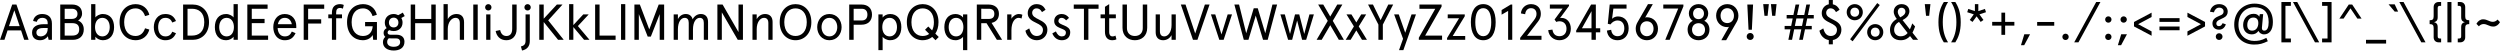 <?xml version="1.0" encoding="UTF-8" standalone="no"?>
<svg
   xmlns:dc="http://purl.org/dc/elements/1.1/"
   xmlns:cc="http://creativecommons.org/ns#"
   xmlns:rdf="http://www.w3.org/1999/02/22-rdf-syntax-ns#"
   xmlns:svg="http://www.w3.org/2000/svg"
   xmlns="http://www.w3.org/2000/svg"
   width="595.079mm"
   height="12.024mm"
   version="1.1"
   viewBox="0 0 595.079 12.024"
   id="svg6">
  <defs
     id="defs10" />
  <g
     aria-label="AaBbCcDdEeFfGgHhIiJjKkLlMmNnOoPpQqRrSsTtUuVvWwXxYyZz0123456789!&quot;#$%&amp;'()*+,-./:;&lt;=&gt;?@[\]^_`\{|}~"
     id="text4"
     style="font-size:12px;line-height:1.25;font-family:'Apercu Pro';fill:#000000"
     transform="translate(-10.727,-19.246)">
    <path
       d="m 10.727,28.726 h 1.056 l 0.744,-2.244 h 3.216 l 0.744,2.244 h 1.056 l -2.904,-8.4 h -1.008 z m 2.136,-3.252 1.272,-3.78 1.272,3.78 z"
       id="path14" />
    <path
       d="m 19.391,26.986 c 0,-0.684 0.576,-1.068 1.608,-1.068 h 1.08 v 0.144 c 0,1.368 -0.912,1.848 -1.692,1.848 -0.636,0 -0.996,-0.348 -0.996,-0.924 z m 3.696,-2.124 c 0,-1.608 -0.996,-2.28 -2.328,-2.28 -1.14,0 -1.98,0.636 -2.148,1.656 l 0.888,0.204 c 0.132,-0.6 0.636,-0.948 1.26,-0.948 0.732,0 1.32,0.312 1.32,1.248 v 0.264 h -0.984 c -1.656,0 -2.736,0.684 -2.736,1.98 0,1.296 0.864,1.836 1.872,1.836 0.9,0 1.512,-0.396 1.896,-0.948 l 0.168,0.852 h 0.792 z"
       id="path16" />
    <path
       d="m 25.067,20.326 v 8.4 h 2.988 c 1.632,0 2.616,-0.936 2.616,-2.496 0,-1.044 -0.552,-1.776 -1.356,-2.1 0.528,-0.288 0.948,-0.9 0.948,-1.644 0,-1.38 -0.912,-2.16 -2.364,-2.16 z m 1.056,4.428 h 1.776 c 1.116,0 1.68,0.456 1.68,1.476 0,1.032 -0.564,1.488 -1.68,1.488 h -1.776 z m 1.716,-3.42 c 0.78,0 1.332,0.396 1.332,1.212 0,0.816 -0.552,1.2 -1.332,1.2 h -1.716 v -2.412 z"
       id="path18" />
    <path
       d="m 37.883,25.702 c 0,-1.812 -0.912,-3.12 -2.688,-3.12 -0.768,0 -1.56,0.468 -1.764,0.816 v -3.168 h -1.008 v 8.496 h 1.008 v -0.744 c 0.288,0.444 1.032,0.84 1.764,0.84 1.776,0 2.688,-1.308 2.688,-3.12 z m -1.032,0 c 0,1.296 -0.684,2.208 -1.752,2.208 -1.104,0 -1.752,-0.912 -1.752,-2.208 0,-1.296 0.648,-2.208 1.752,-2.208 1.068,0 1.752,0.912 1.752,2.208 z"
       id="path20" />
    <path
       d="m 45.251,25.978 c -0.384,1.176 -1.164,1.836 -2.268,1.836 -1.548,0 -2.7,-1.116 -2.7,-3.288 0,-2.172 1.152,-3.288 2.7,-3.288 1.104,0 1.884,0.66 2.268,1.836 l 1.02,-0.3 c -0.372,-1.476 -1.536,-2.544 -3.288,-2.544 -1.956,0 -3.792,1.428 -3.792,4.296 0,2.868 1.836,4.296 3.792,4.296 1.752,0 2.916,-1.068 3.288,-2.544 z"
       id="path22" />
    <path
       d="m 51.743,26.794 c -0.312,0.732 -0.828,1.116 -1.656,1.116 -1.176,0 -1.716,-0.996 -1.716,-2.208 0,-1.212 0.54,-2.208 1.716,-2.208 0.828,0 1.344,0.384 1.656,1.116 l 0.876,-0.36 c -0.492,-1.128 -1.284,-1.668 -2.532,-1.668 -1.848,0 -2.748,1.5 -2.748,3.12 0,1.62 0.9,3.12 2.748,3.12 1.248,0 2.04,-0.54 2.532,-1.668 z"
       id="path24" />
    <path
       d="m 54.311,20.326 v 8.4 h 2.304 c 2.064,0 3.864,-1.476 3.864,-4.2 0,-2.724 -1.8,-4.2 -3.864,-4.2 z m 2.124,1.008 c 1.548,0 2.916,0.84 2.916,3.192 0,2.352 -1.368,3.192 -2.916,3.192 h -1.068 v -6.384 z"
       id="path26" />
    <path
       d="m 61.871,25.702 c 0,1.812 0.912,3.12 2.688,3.12 0.732,0 1.476,-0.396 1.764,-0.84 v 0.744 h 1.008 v -8.496 h -1.008 v 3.168 c -0.204,-0.348 -0.996,-0.816 -1.764,-0.816 -1.776,0 -2.688,1.308 -2.688,3.12 z m 1.032,0 c 0,-1.296 0.684,-2.208 1.752,-2.208 1.104,0 1.752,0.912 1.752,2.208 0,1.296 -0.648,2.208 -1.752,2.208 -1.068,0 -1.752,-0.912 -1.752,-2.208 z"
       id="path28" />
    <path
       d="m 69.599,20.326 v 8.4 h 4.944 v -1.008 h -3.888 v -2.964 h 3.048 v -1.008 h -3.048 v -2.412 h 3.768 v -1.008 z"
       id="path30" />
    <path
       d="m 81.251,25.45 c 0,-1.5 -0.948,-2.868 -2.736,-2.868 -1.836,0 -2.736,1.5 -2.736,3.12 0,1.62 0.9,3.12 2.736,3.12 1.248,0 2.004,-0.504 2.568,-1.68 l -0.888,-0.384 c -0.336,0.744 -0.792,1.152 -1.68,1.152 -1.092,0 -1.644,-0.876 -1.704,-1.992 h 4.44 z m -2.736,-1.956 c 0.972,0 1.5,0.648 1.68,1.512 h -3.324 c 0.18,-0.876 0.708,-1.512 1.644,-1.512 z"
       id="path32" />
    <path
       d="m 83.015,20.326 v 8.4 h 1.056 v -3.876 h 3.108 v -1.008 h -3.108 v -2.508 h 3.828 v -1.008 z"
       id="path34" />
    <path
       d="m 88.871,23.59 h 0.864 v 5.136 h 1.008 v -5.136 h 1.392 v -0.912 h -1.392 v -0.396 c 0,-0.78 0.276,-1.14 0.936,-1.14 0.216,0 0.456,0.06 0.672,0.168 l 0.204,-0.888 c -0.192,-0.108 -0.528,-0.192 -0.864,-0.192 -1.224,0 -1.956,0.66 -1.956,2.052 v 0.396 h -0.864 z"
       id="path36" />
    <path
       d="m 97.631,25.498 h 1.812 c -0.096,1.344 -0.864,2.316 -2.316,2.316 -1.548,0 -2.7,-1.116 -2.7,-3.288 0,-2.172 1.152,-3.288 2.7,-3.288 1.116,0 1.896,0.66 2.28,1.836 l 1.02,-0.3 c -0.372,-1.524 -1.536,-2.544 -3.3,-2.544 -1.956,0 -3.792,1.38 -3.792,4.296 0,2.916 1.836,4.296 3.744,4.296 1.14,0 1.968,-0.552 2.364,-1.248 l 0.108,1.152 h 0.9 v -4.236 h -2.82 z"
       id="path38" />
    <path
       d="m 102.323,24.622 c 0,0.54 0.168,0.984 0.444,1.32 -0.444,0.228 -0.732,0.6 -0.732,1.116 0,0.432 0.156,0.744 0.408,0.96 -0.324,0.276 -0.564,0.708 -0.564,1.26 0,1.26 1.032,1.992 2.568,1.992 1.38,0 2.556,-0.6 2.556,-2.088 0,-1.104 -0.768,-1.668 -1.896,-1.668 h -1.428 c -0.444,0 -0.684,-0.18 -0.684,-0.504 0,-0.264 0.12,-0.456 0.396,-0.588 0.3,0.144 0.66,0.216 1.044,0.216 1.188,0 2.112,-0.756 2.112,-2.016 0,-0.42 -0.108,-0.792 -0.3,-1.092 l 0.816,-0.456 -0.456,-0.828 -1.08,0.612 c -0.324,-0.168 -0.696,-0.276 -1.092,-0.276 -1.188,0 -2.112,0.792 -2.112,2.04 z m 2.628,3.756 c 0.588,0 1.02,0.228 1.02,0.9 0,0.624 -0.468,1.104 -1.524,1.104 -1.032,0 -1.56,-0.468 -1.56,-1.14 0,-0.36 0.108,-0.66 0.396,-0.888 0.132,0.012 0.288,0.024 0.444,0.024 z m -1.644,-3.756 c 0,-0.756 0.516,-1.176 1.128,-1.176 0.612,0 1.128,0.42 1.128,1.176 0,0.756 -0.516,1.152 -1.128,1.152 -0.612,0 -1.128,-0.396 -1.128,-1.152 z"
       id="path40" />
    <path
       d="m 113.387,20.326 v 3.432 h -3.84 v -3.432 h -1.056 v 8.4 h 1.056 v -3.96 h 3.84 v 3.96 h 1.056 v -8.4 z"
       id="path42" />
    <path
       d="m 121.187,24.526 c 0,-1.284 -0.672,-1.944 -1.776,-1.944 -0.936,0 -1.716,0.492 -2.1,1.224 v -3.576 h -1.008 v 8.496 h 1.008 v -2.568 c 0,-1.668 0.936,-2.664 1.824,-2.664 0.672,0 1.044,0.408 1.044,1.236 v 3.996 h 1.008 z"
       id="path44" />
    <path
       d="m 123.383,20.326 v 8.4 h 1.056 v -8.4 z"
       id="path46" />
    <path
       d="m 126.455,22.678 v 6.048 h 1.008 v -6.048 z m -0.252,-1.68 c 0,0.42 0.324,0.744 0.756,0.744 0.432,0 0.756,-0.324 0.756,-0.744 0,-0.432 -0.324,-0.768 -0.756,-0.768 -0.432,0 -0.756,0.336 -0.756,0.768 z"
       id="path48" />
    <path
       d="m 132.647,26.098 c 0,1.224 -0.564,1.716 -1.392,1.716 -0.804,0 -1.296,-0.552 -1.476,-1.416 l -1.068,0.228 c 0.204,1.152 0.996,2.196 2.544,2.196 1.38,0 2.448,-0.948 2.448,-2.676 v -5.82 h -1.056 z"
       id="path50" />
    <path
       d="m 134.987,31.27 c 1.164,-0.228 1.848,-0.984 1.848,-2.232 v -6.36 h -1.008 v 6.264 c 0,0.912 -0.408,1.176 -1.104,1.368 z m 0.564,-10.272 c 0,0.42 0.324,0.744 0.756,0.744 0.432,0 0.756,-0.324 0.756,-0.744 0,-0.432 -0.324,-0.768 -0.756,-0.768 -0.432,0 -0.756,0.336 -0.756,0.768 z"
       id="path52" />
    <path
       d="m 144.911,28.726 -3.696,-4.632 3.408,-3.768 h -1.344 l -3.132,3.372 v -3.372 h -1.056 v 8.4 h 1.056 v -4.236 l 3.42,4.236 z"
       id="path54" />
    <path
       d="m 146.195,20.23 v 8.496 h 1.008 v -3.036 l 2.556,3.036 h 1.284 l -2.76,-3.276 2.568,-2.772 h -1.296 l -2.352,2.532 v -4.98 z"
       id="path56" />
    <path
       d="m 152.387,20.326 v 8.4 h 4.872 v -1.008 h -3.816 v -7.392 z"
       id="path58" />
    <path
       d="m 158.555,20.23 v 8.496 h 1.008 v -8.496 z"
       id="path60" />
    <path
       d="m 161.735,20.326 v 8.4 h 1.056 v -6.12 l 2.112,5.352 h 0.744 l 2.112,-5.352 v 6.12 h 1.056 v -8.4 h -1.296 l -2.244,5.916 -2.244,-5.916 z"
       id="path62" />
    <path
       d="m 179.267,24.466 c 0,-1.164 -0.6,-1.884 -1.704,-1.884 -0.852,0 -1.548,0.468 -1.968,1.26 -0.192,-0.792 -0.78,-1.26 -1.62,-1.26 -0.84,0 -1.5,0.456 -1.884,1.212 v -1.116 h -1.008 v 6.048 h 1.008 v -2.484 c 0,-1.764 0.732,-2.748 1.608,-2.748 0.636,0 0.972,0.408 0.972,1.188 v 4.044 h 1.008 v -2.484 c 0,-1.764 0.732,-2.748 1.608,-2.748 0.636,0 0.972,0.408 0.972,1.188 v 4.044 h 1.008 z"
       id="path64" />
    <path
       d="m 186.515,20.326 v 6.564 l -3.792,-6.564 h -1.236 v 8.4 h 1.056 v -6.54 l 3.792,6.54 h 1.236 v -8.4 z"
       id="path66" />
    <path
       d="m 194.627,24.466 c 0,-1.2 -0.672,-1.884 -1.776,-1.884 -0.84,0 -1.56,0.432 -2.004,1.212 v -1.116 h -1.008 v 6.048 h 1.008 v -2.532 c 0,-1.68 0.828,-2.7 1.728,-2.7 0.672,0 1.044,0.408 1.044,1.236 v 3.996 h 1.008 z"
       id="path68" />
    <path
       d="m 200.087,20.23 c -2.004,0 -3.768,1.5 -3.768,4.296 0,2.796 1.764,4.296 3.768,4.296 2.004,0 3.768,-1.5 3.768,-4.296 0,-2.796 -1.764,-4.296 -3.768,-4.296 z m 0,1.008 c 1.488,0 2.676,1.092 2.676,3.288 0,2.196 -1.188,3.288 -2.676,3.288 -1.488,0 -2.676,-1.092 -2.676,-3.288 0,-2.196 1.188,-3.288 2.676,-3.288 z"
       id="path70" />
    <path
       d="m 205.247,25.702 c 0,1.644 1.092,3.12 2.904,3.12 1.812,0 2.904,-1.476 2.904,-3.12 0,-1.644 -1.092,-3.12 -2.904,-3.12 -1.812,0 -2.904,1.476 -2.904,3.12 z m 1.032,0 c 0,-1.116 0.636,-2.208 1.872,-2.208 1.236,0 1.872,1.092 1.872,2.208 0,1.116 -0.636,2.208 -1.872,2.208 -1.236,0 -1.872,-1.092 -1.872,-2.208 z"
       id="path72" />
    <path
       d="m 215.795,25.126 c 1.572,0 2.496,-0.936 2.496,-2.4 0,-1.464 -0.924,-2.4 -2.496,-2.4 h -2.928 v 8.4 h 1.056 v -3.6 z m 0.06,-1.008 h -1.932 v -2.784 h 1.932 c 0.864,0 1.344,0.504 1.344,1.392 0,0.888 -0.48,1.392 -1.344,1.392 z"
       id="path74" />
    <path
       d="m 225.275,25.702 c 0,-1.812 -0.912,-3.12 -2.688,-3.12 -0.732,0 -1.476,0.396 -1.764,0.84 v -0.744 h -1.008 v 8.496 h 1.008 v -3.168 c 0.204,0.348 0.996,0.816 1.764,0.816 1.776,0 2.688,-1.308 2.688,-3.12 z m -1.032,0 c 0,1.296 -0.684,2.208 -1.752,2.208 -1.104,0 -1.752,-0.912 -1.752,-2.208 0,-1.296 0.648,-2.208 1.752,-2.208 1.068,0 1.752,0.912 1.752,2.208 z"
       id="path76" />
    <path
       d="m 230.351,20.23 c -2.004,0 -3.768,1.5 -3.768,4.296 0,2.796 1.764,4.296 3.768,4.296 0.84,0 1.632,-0.264 2.28,-0.78 l 0.78,0.78 0.768,-0.768 -0.816,-0.804 c 0.468,-0.696 0.756,-1.608 0.756,-2.724 0,-2.796 -1.764,-4.296 -3.768,-4.296 z m 0.564,6.096 0.984,0.996 c -0.432,0.336 -0.972,0.492 -1.548,0.492 -1.488,0 -2.676,-1.092 -2.676,-3.288 0,-2.196 1.188,-3.288 2.676,-3.288 1.488,0 2.676,1.092 2.676,3.288 0,0.792 -0.156,1.452 -0.432,1.956 l -0.912,-0.924 z"
       id="path78" />
    <path
       d="m 235.511,25.702 c 0,1.812 0.912,3.12 2.688,3.12 0.768,0 1.56,-0.468 1.764,-0.816 v 3.168 h 1.008 v -8.496 h -1.008 v 0.744 c -0.288,-0.444 -1.032,-0.84 -1.764,-0.84 -1.776,0 -2.688,1.308 -2.688,3.12 z m 1.032,0 c 0,-1.296 0.684,-2.208 1.752,-2.208 1.104,0 1.752,0.912 1.752,2.208 0,1.296 -0.648,2.208 -1.752,2.208 -1.068,0 -1.752,-0.912 -1.752,-2.208 z"
       id="path80" />
    <path
       d="m 248.015,28.726 h 1.248 l -2.508,-4.032 c 1.092,-0.228 1.752,-0.984 1.752,-2.148 0,-1.416 -0.984,-2.22 -2.472,-2.22 h -2.796 v 8.4 h 1.056 v -3.96 h 1.26 z m -1.956,-7.392 c 0.876,0 1.356,0.372 1.356,1.212 0,0.84 -0.48,1.212 -1.356,1.212 h -1.764 v -2.424 z"
       id="path82" />
    <path
       d="m 254.087,22.762 c -0.18,-0.096 -0.492,-0.18 -0.828,-0.18 -0.672,0 -1.416,0.456 -1.776,1.128 v -1.032 h -1.008 v 6.048 h 1.008 v -2.292 c 0,-1.968 0.864,-2.94 1.692,-2.94 0.252,0 0.492,0.06 0.708,0.168 z"
       id="path84" />
    <path
       d="m 259.607,21.574 c -0.408,-0.792 -0.996,-1.344 -2.184,-1.344 -1.104,0 -2.064,0.888 -2.064,2.136 0,1.296 0.948,1.824 2.04,2.34 0.816,0.384 1.584,0.816 1.584,1.632 0,0.384 -0.12,0.744 -0.324,0.996 -0.264,0.312 -0.708,0.48 -1.14,0.48 -1.08,0 -1.524,-0.816 -1.8,-1.812 l -0.912,0.552 c 0.276,1.308 1.32,2.268 2.712,2.268 0.744,0 1.416,-0.288 1.872,-0.792 0.408,-0.444 0.648,-1.032 0.648,-1.716 0,-1.356 -1.056,-1.932 -2.004,-2.412 -0.888,-0.444 -1.62,-0.792 -1.62,-1.62 0,-0.54 0.408,-1.044 1.008,-1.044 0.504,0 0.924,0.156 1.332,0.888 z"
       id="path86" />
    <path
       d="m 263.435,22.582 c -1.092,0 -1.776,0.732 -1.776,1.668 0,1.968 2.784,1.584 2.784,2.712 0,0.636 -0.36,0.948 -0.972,0.948 -0.672,0 -1.14,-0.54 -1.404,-1.188 l -0.852,0.468 c 0.312,0.816 1.02,1.632 2.256,1.632 1.224,0 2.004,-0.708 2.004,-1.92 0,-1.776 -2.808,-1.548 -2.808,-2.64 0,-0.492 0.324,-0.768 0.732,-0.768 0.42,0 0.708,0.168 1.104,0.6 l 0.684,-0.588 c -0.42,-0.6 -1.008,-0.924 -1.752,-0.924 z"
       id="path88" />
    <path
       d="m 266.315,21.334 h 2.424 v 7.392 h 1.056 v -7.392 h 2.424 v -1.008 h -5.904 z"
       id="path90" />
    <path
       d="m 272.699,23.59 h 1.044 v 3.24 c 0,1.368 0.732,1.992 1.752,1.992 0.348,0 0.696,-0.06 0.984,-0.228 l -0.24,-0.876 c -0.216,0.144 -0.42,0.192 -0.684,0.192 -0.504,0 -0.804,-0.348 -0.804,-0.996 v -3.324 h 1.584 v -0.912 h -1.584 v -2.448 l -1.008,0.636 v 1.812 h -1.044 z"
       id="path92" />
    <path
       d="m 277.919,25.87 c 0,1.92 1.32,2.952 2.94,2.952 1.62,0 2.94,-1.032 2.94,-2.952 v -5.544 h -1.056 v 5.616 c 0,1.068 -0.66,1.872 -1.884,1.872 -1.224,0 -1.884,-0.804 -1.884,-1.872 v -5.616 h -1.056 z"
       id="path94" />
    <path
       d="m 285.815,26.938 c 0,1.2 0.672,1.884 1.776,1.884 0.84,0 1.56,-0.432 2.004,-1.212 v 1.116 h 1.008 v -6.048 h -1.008 v 2.532 c 0,1.68 -0.828,2.7 -1.728,2.7 -0.672,0 -1.044,-0.408 -1.044,-1.236 v -3.996 h -1.008 z"
       id="path96" />
    <path
       d="m 297.527,20.326 -2.304,6.9 -2.304,-6.9 h -1.116 l 2.892,8.4 h 1.056 l 2.892,-8.4 z"
       id="path98" />
    <path
       d="m 302.951,22.678 -1.476,4.764 -1.476,-4.764 h -1.032 l 1.992,6.048 h 1.032 l 1.992,-6.048 z"
       id="path100" />
    <path
       d="m 313.607,20.326 -1.704,6.84 -1.788,-5.952 h -0.96 l -1.788,5.952 -1.704,-6.84 h -1.116 l 2.244,8.4 h 1.104 l 1.74,-5.772 1.74,5.772 h 1.104 l 2.244,-8.4 z"
       id="path102" />
    <path
       d="m 322.415,22.678 -1.236,4.644 -1.188,-4.644 h -1.008 l -1.188,4.644 -1.236,-4.644 h -1.056 l 1.836,6.048 h 0.96 l 1.188,-4.596 1.188,4.596 h 0.96 l 1.836,-6.048 z"
       id="path104" />
    <path
       d="m 324.491,20.326 2.28,3.888 -2.652,4.512 h 1.212 l 2.04,-3.48 2.04,3.48 h 1.212 l -2.652,-4.512 2.28,-3.888 h -1.212 l -1.668,2.856 -1.668,-2.856 z"
       id="path106" />
    <path
       d="m 331.235,22.678 1.764,2.856 -1.956,3.192 h 1.176 l 1.356,-2.244 1.356,2.244 h 1.176 l -1.956,-3.192 1.764,-2.856 h -1.176 l -1.164,1.908 -1.164,-1.908 z"
       id="path108" />
    <path
       d="m 338.831,25.102 v 3.624 h 1.056 v -3.624 l 2.46,-4.776 h -1.164 l -1.824,3.72 -1.824,-3.72 h -1.164 z"
       id="path110" />
    <path
       d="m 346.715,22.678 -1.5,4.368 -1.536,-4.368 h -1.104 l 2.124,5.796 -0.96,2.7 h 1.032 l 3,-8.496 z"
       id="path112" />
    <path
       d="m 348.599,21.334 h 3.768 l -3.912,6.888 v 0.504 h 5.532 v -1.008 h -4.032 l 3.912,-6.888 v -0.504 h -5.268 z"
       id="path114" />
    <path
       d="m 355.331,23.59 h 2.7 l -2.856,4.704 v 0.432 h 4.32 v -0.912 h -2.976 l 2.868,-4.704 v -0.432 h -4.056 z"
       id="path116" />
    <path
       d="m 363.791,20.23 c -1.956,0 -2.952,1.68 -2.952,4.296 0,2.616 0.996,4.296 2.952,4.296 1.956,0 2.952,-1.68 2.952,-4.296 0,-2.616 -0.996,-4.296 -2.952,-4.296 z m 0,0.96 c 1.284,0 1.896,1.284 1.896,3.336 0,2.052 -0.612,3.336 -1.896,3.336 -1.284,0 -1.896,-1.284 -1.896,-3.336 0,-2.052 0.612,-3.336 1.896,-3.336 z"
       id="path118" />
    <path
       d="m 370.319,20.326 -2.16,1.308 v 1.104 l 1.548,-0.9 v 6.888 h 0.984 v -8.4 z"
       id="path120" />
    <path
       d="m 372.575,28.726 h 5.076 v -0.96 h -3.444 l 2.616,-3.384 c 0.432,-0.564 0.672,-1.116 0.672,-1.824 0,-0.66 -0.168,-1.188 -0.528,-1.596 -0.396,-0.444 -0.996,-0.732 -1.824,-0.732 -1.308,0 -2.304,0.972 -2.388,2.208 l 1.008,0.192 c 0.084,-0.84 0.576,-1.44 1.38,-1.44 0.468,0 0.792,0.156 1.008,0.408 0.204,0.24 0.312,0.552 0.312,0.96 0,0.528 -0.156,0.912 -0.684,1.596 l -3.204,4.104 z"
       id="path122" />
    <path
       d="m 379.247,26.422 c 0.144,1.464 1.284,2.4 2.676,2.4 1.596,0 2.712,-1.128 2.712,-2.736 0,-1.548 -0.948,-2.58 -2.232,-2.58 -0.084,0 -0.264,0.012 -0.336,0.036 l 2.136,-2.892 v -0.324 h -4.56 v 0.96 h 3.036 l -1.92,2.616 0.42,0.564 c 0.252,-0.12 0.492,-0.156 0.744,-0.156 0.972,0 1.68,0.624 1.68,1.776 0,1.152 -0.708,1.776 -1.68,1.776 -0.972,0 -1.524,-0.576 -1.668,-1.572 z"
       id="path124" />
    <path
       d="m 389.555,28.726 h 1.032 v -1.788 h 1.044 v -0.96 h -1.044 v -5.652 h -1.128 l -3.552,6.192 v 0.42 h 3.648 z m -2.28,-2.748 2.28,-4.068 v 4.068 z"
       id="path126" />
    <path
       d="m 393.215,26.53 c 0.168,1.536 1.2,2.292 2.544,2.292 1.62,0 2.64,-1.176 2.64,-2.832 0,-1.656 -0.948,-2.832 -2.568,-2.832 -0.528,0 -1.068,0.24 -1.38,0.564 l 0.312,-2.436 h 3.132 v -0.96 h -4.008 l -0.456,4.584 0.636,0.144 c 0.408,-0.54 0.984,-0.936 1.692,-0.936 1.032,0 1.608,0.756 1.608,1.872 0,1.116 -0.588,1.872 -1.608,1.872 -0.84,0 -1.404,-0.516 -1.524,-1.524 z"
       id="path128" />
    <path
       d="m 402.731,23.35 c -0.108,0 -0.276,0.024 -0.408,0.084 l 1.824,-3.204 h -1.152 l -2.484,4.308 c -0.276,0.468 -0.432,0.972 -0.432,1.548 0,1.536 1.092,2.736 2.652,2.736 1.56,0 2.652,-1.2 2.652,-2.736 0,-1.536 -1.092,-2.736 -2.652,-2.736 z m 0,0.96 c 0.924,0 1.596,0.684 1.596,1.776 0,1.032 -0.672,1.776 -1.596,1.776 -0.924,0 -1.596,-0.744 -1.596,-1.776 0,-1.092 0.672,-1.776 1.596,-1.776 z"
       id="path130" />
    <path
       d="m 408.166,28.726 3.264,-7.956 v -0.444 h -4.788 v 0.96 h 3.552 l -3.084,7.44 z"
       id="path132" />
    <path
       d="m 415.031,20.23 c -1.356,0 -2.304,0.996 -2.304,2.244 0,0.708 0.384,1.428 0.948,1.728 -0.732,0.336 -1.248,1.068 -1.248,2.112 0,1.584 1.212,2.508 2.604,2.508 1.392,0 2.604,-0.924 2.604,-2.508 0,-1.044 -0.516,-1.776 -1.248,-2.112 0.564,-0.3 0.948,-1.02 0.948,-1.728 0,-1.248 -0.948,-2.244 -2.304,-2.244 z m 0,4.536 c 0.888,0 1.548,0.588 1.548,1.548 0,0.96 -0.66,1.548 -1.548,1.548 -0.888,0 -1.548,-0.588 -1.548,-1.548 0,-0.96 0.66,-1.548 1.548,-1.548 z m 0,-3.624 c 0.792,0 1.296,0.564 1.296,1.332 0,0.768 -0.504,1.332 -1.296,1.332 -0.792,0 -1.296,-0.564 -1.296,-1.332 0,-0.768 0.504,-1.332 1.296,-1.332 z"
       id="path134" />
    <path
       d="m 421.87,25.702 c 0.108,0 0.276,-0.024 0.408,-0.084 l -1.824,3.204 h 1.152 l 2.484,-4.308 c 0.276,-0.468 0.432,-0.972 0.432,-1.548 0,-1.536 -1.092,-2.736 -2.652,-2.736 -1.56,0 -2.652,1.2 -2.652,2.736 0,1.536 1.092,2.736 2.652,2.736 z m 0,-0.96 c -0.924,0 -1.596,-0.684 -1.596,-1.776 0,-1.032 0.672,-1.776 1.596,-1.776 0.924,0 1.596,0.744 1.596,1.776 0,1.092 -0.672,1.776 -1.596,1.776 z"
       id="path136" />
    <path
       d="m 426.646,20.326 0.288,6 h 0.792 l 0.288,-6 z m -0.156,7.62 c 0,0.456 0.36,0.816 0.84,0.816 0.48,0 0.84,-0.36 0.84,-0.816 0,-0.48 -0.36,-0.852 -0.84,-0.852 -0.48,0 -0.84,0.372 -0.84,0.852 z"
       id="path138" />
    <path
       d="m 430.726,23.014 h 0.744 l 0.3,-2.784 h -1.344 z m 1.836,0 h 0.744 l 0.3,-2.784 h -1.344 z"
       id="path140" />
    <path
       d="m 436.006,23.638 h 1.44 l -0.36,1.776 h -1.56 v 0.816 h 1.392 l -0.504,2.496 h 0.876 l 0.504,-2.496 h 1.704 l -0.516,2.496 h 0.876 l 0.516,-2.496 h 1.608 v -0.816 h -1.44 l 0.36,-1.776 h 1.56 v -0.816 h -1.392 l 0.504,-2.496 h -0.876 l -0.504,2.496 h -1.704 l 0.516,-2.496 h -0.876 l -0.516,2.496 h -1.608 z m 2.316,0 h 1.704 l -0.36,1.776 h -1.704 z"
       id="path142" />
    <path
       d="m 448.606,21.574 c -0.336,-0.648 -0.792,-1.14 -1.608,-1.296 v -1.032 h -0.96 v 1.02 c -0.936,0.18 -1.68,1.008 -1.68,2.1 0,1.296 0.948,1.824 2.04,2.34 0.816,0.384 1.584,0.816 1.584,1.632 0,0.384 -0.12,0.744 -0.324,0.996 -0.264,0.312 -0.708,0.48 -1.14,0.48 -1.08,0 -1.524,-0.816 -1.8,-1.812 l -0.912,0.552 c 0.24,1.152 1.08,2.04 2.232,2.232 v 1.02 h 0.96 v -1.032 c 0.552,-0.084 1.032,-0.348 1.392,-0.744 0.408,-0.444 0.648,-1.032 0.648,-1.716 0,-1.356 -1.056,-1.932 -2.004,-2.412 -0.888,-0.444 -1.62,-0.792 -1.62,-1.62 0,-0.54 0.408,-1.056 1.008,-1.056 0.504,0 0.924,0.168 1.332,0.9 z"
       id="path144" />
    <path
       d="m 450.298,22.15 c 0,1.068 0.828,1.92 1.92,1.92 1.092,0 1.92,-0.852 1.92,-1.92 0,-1.068 -0.828,-1.92 -1.92,-1.92 -1.092,0 -1.92,0.852 -1.92,1.92 z m 0.876,0 c 0,-0.612 0.396,-1.08 1.044,-1.08 0.648,0 1.044,0.468 1.044,1.08 0,0.612 -0.396,1.08 -1.044,1.08 -0.648,0 -1.044,-0.468 -1.044,-1.08 z m 3.996,4.752 c 0,1.068 0.828,1.92 1.92,1.92 1.092,0 1.92,-0.852 1.92,-1.92 0,-1.068 -0.828,-1.92 -1.92,-1.92 -1.092,0 -1.92,0.852 -1.92,1.92 z m 0.876,0 c 0,-0.612 0.396,-1.08 1.044,-1.08 0.648,0 1.044,0.468 1.044,1.08 0,0.612 -0.396,1.08 -1.044,1.08 -0.648,0 -1.044,-0.468 -1.044,-1.08 z m 1.524,-6.924 -6.456,8.616 0.6,0.48 6.456,-8.628 z"
       id="path146" />
    <path
       d="m 463.138,28.822 c 1.008,0 1.716,-0.384 2.244,-0.984 l 0.708,0.888 h 1.212 l -1.344,-1.704 c 0.24,-0.456 0.444,-0.96 0.624,-1.476 l -0.672,-0.732 c -0.192,0.552 -0.372,1.032 -0.564,1.428 l -1.752,-2.22 c 0.564,-0.288 1.092,-0.672 1.332,-1.092 0.192,-0.336 0.3,-0.696 0.3,-1.02 0,-0.9 -0.66,-1.68 -1.872,-1.68 -1.056,0 -1.86,0.744 -1.86,1.788 0,0.72 0.432,1.344 0.732,1.752 -0.804,0.408 -1.62,1.296 -1.62,2.556 0,1.572 1.02,2.496 2.532,2.496 z m 0,-0.936 c -0.804,0 -1.548,-0.528 -1.548,-1.536 0,-0.9 0.492,-1.524 1.152,-1.896 l 2.064,2.652 c -0.432,0.528 -0.96,0.78 -1.668,0.78 z m 0.216,-6.792 c 0.552,0 0.924,0.384 0.924,0.876 0,0.648 -0.516,1.044 -1.236,1.404 -0.324,-0.42 -0.588,-0.888 -0.588,-1.308 0,-0.54 0.348,-0.972 0.9,-0.972 z"
       id="path148" />
    <path
       d="m 469.186,23.014 h 0.744 l 0.3,-2.784 h -1.344 z"
       id="path150" />
    <path
       d="m 473.422,19.726 c -0.732,1.152 -1.284,2.568 -1.284,4.8 0,2.232 0.552,3.648 1.284,4.8 h 1.008 c -0.816,-1.296 -1.26,-2.748 -1.26,-4.8 0,-2.052 0.444,-3.504 1.26,-4.8 z"
       id="path152" />
    <path
       d="m 475.15,19.726 c 0.816,1.296 1.26,2.748 1.26,4.8 0,2.052 -0.444,3.504 -1.26,4.8 h 1.008 c 0.732,-1.152 1.284,-2.568 1.284,-4.8 0,-2.232 -0.552,-3.648 -1.284,-4.8 z"
       id="path154" />
    <path
       d="m 481.63,20.23 h -0.816 v 1.656 l -1.572,-0.516 -0.252,0.78 1.56,0.516 -0.96,1.332 0.66,0.468 0.972,-1.332 0.972,1.332 0.66,-0.468 -0.96,-1.332 1.56,-0.516 -0.252,-0.78 -1.572,0.516 z"
       id="path156" />
    <path
       d="m 487.126,22.258 v 2.196 h -2.196 v 0.888 h 2.196 v 2.196 h 0.888 v -2.196 h 2.196 v -0.888 h -2.196 v -2.196 z"
       id="path158" />
    <path
       d="m 491.782,30.01 h 0.768 l 1.392,-2.604 h -1.368 z"
       id="path160" />
    <path
       d="m 495.634,25.366 h 4.068 v -0.888 h -4.068 z"
       id="path162" />
    <path
       d="m 501.634,28.018 c 0,0.432 0.324,0.756 0.756,0.756 0.42,0 0.756,-0.324 0.756,-0.756 0,-0.42 -0.336,-0.756 -0.756,-0.756 -0.432,0 -0.756,0.336 -0.756,0.756 z"
       id="path164" />
    <path
       d="m 509.686,19.726 -5.232,9.6 h 1.008 l 5.232,-9.6 z"
       id="path166" />
    <path
       d="m 511.822,28.018 c 0,0.432 0.324,0.756 0.756,0.756 0.42,0 0.756,-0.324 0.756,-0.756 0,-0.42 -0.336,-0.756 -0.756,-0.756 -0.432,0 -0.756,0.336 -0.756,0.756 z m 0,-4.128 c 0,0.432 0.324,0.756 0.756,0.756 0.42,0 0.756,-0.324 0.756,-0.756 0,-0.42 -0.336,-0.756 -0.756,-0.756 -0.432,0 -0.756,0.336 -0.756,0.756 z"
       id="path168" />
    <path
       d="m 515.47,23.89 c 0,0.432 0.324,0.756 0.756,0.756 0.42,0 0.756,-0.324 0.756,-0.756 0,-0.42 -0.336,-0.756 -0.756,-0.756 -0.432,0 -0.756,0.336 -0.756,0.756 z m -0.624,6.12 h 0.768 l 1.392,-2.604 h -1.368 z"
       id="path170" />
    <path
       d="m 518.686,25.534 4.188,2.22 v -1.032 l -3.204,-1.716 3.204,-1.716 v -1.032 l -4.188,2.22 z"
       id="path172" />
    <path
       d="m 524.746,24.454 h 4.788 v -0.888 h -4.788 z m 0,1.992 h 4.788 v -0.888 h -4.788 z"
       id="path174" />
    <path
       d="m 535.594,24.478 -4.188,-2.22 v 1.032 l 3.204,1.716 -3.204,1.716 v 1.032 l 4.188,-2.22 z"
       id="path176" />
    <path
       d="m 540.55,25.042 -0.78,-0.276 c -0.156,0.372 -0.408,0.708 -0.864,0.708 -0.384,0 -0.624,-0.228 -0.624,-0.612 0,-0.324 0.156,-0.588 0.588,-0.828 l 1.212,-0.588 c 0.612,-0.3 0.912,-0.816 0.912,-1.428 0,-0.48 -0.168,-0.912 -0.54,-1.26 -0.348,-0.324 -0.852,-0.528 -1.488,-0.528 -1.212,0 -1.968,0.72 -2.196,1.8 l 0.936,0.156 c 0.18,-0.648 0.624,-1.116 1.26,-1.116 0.372,0 0.588,0.096 0.78,0.264 0.168,0.144 0.264,0.348 0.264,0.624 0,0.348 -0.108,0.624 -0.528,0.852 -0.384,0.204 -0.6,0.228 -1.104,0.492 -0.624,0.324 -1.02,0.804 -1.02,1.512 0,0.924 0.624,1.5 1.584,1.5 0.756,0 1.332,-0.456 1.608,-1.272 z m -2.4,2.928 c 0,0.444 0.348,0.792 0.792,0.792 0.456,0 0.816,-0.348 0.816,-0.792 0,-0.456 -0.36,-0.816 -0.816,-0.816 -0.444,0 -0.792,0.36 -0.792,0.816 z"
       id="path178" />
    <path
       d="m 548.638,22.618 -0.12,0.6 c -0.252,-0.432 -0.684,-0.684 -1.332,-0.684 -1.56,0 -2.52,1.224 -2.52,2.652 0,1.26 0.708,2.244 2.064,2.244 0.696,0 1.224,-0.3 1.572,-0.828 0.204,0.432 0.684,0.828 1.344,0.828 1.176,0 2.1,-0.912 2.1,-2.928 0,-2.832 -1.728,-4.392 -4.404,-4.392 -2.52,0 -4.8,1.836 -4.8,5.004 0,2.904 2.04,4.74 4.728,4.74 1.356,0 2.016,-0.216 3.264,-0.792 l -0.336,-0.804 c -1.224,0.648 -2.004,0.732 -2.928,0.732 -1.884,0 -3.72,-1.332 -3.72,-3.84 0,-2.772 1.836,-4.176 3.732,-4.176 2.244,0 3.456,1.14 3.456,3.528 0,1.212 -0.288,2.04 -1.044,2.04 -0.372,0 -0.564,-0.216 -0.564,-0.624 0,-0.048 0.012,-0.156 0.024,-0.276 l 0.276,-3.024 z m -1.536,0.804 c 0.732,0 1.176,0.42 1.176,1.32 0,0.96 -0.504,1.8 -1.464,1.8 -0.768,0 -1.164,-0.492 -1.164,-1.32 0,-1.032 0.504,-1.8 1.452,-1.8 z"
       id="path180" />
    <path
       d="m 553.774,29.326 h 2.256 v -0.912 h -1.296 v -7.776 h 1.296 v -0.912 h -2.256 z"
       id="path182" />
    <path
       d="m 556.534,19.726 5.232,9.6 h 1.008 l -5.232,-9.6 z"
       id="path184" />
    <path
       d="m 563.458,19.726 v 0.912 h 1.296 v 7.776 h -1.296 v 0.912 h 2.256 v -9.6 z"
       id="path186" />
    <path
       d="m 569.806,20.326 -2.232,3.348 h 0.996 l 1.644,-2.436 1.644,2.436 h 0.996 l -2.232,-3.348 z"
       id="path188" />
    <path
       d="m 573.91,29.614 h 4.788 v -0.888 h -4.788 z"
       id="path190" />
    <path
       d="m 580.738,20.278 h -1.452 l 1.452,1.728 h 0.816 z"
       id="path192" />
    <path
       d="m 581.842,19.726 5.232,9.6 h 1.008 l -5.232,-9.6 z"
       id="path194" />
    <path
       d="m 590.014,28.126 c 0,0.72 0.48,1.2 1.2,1.2 h 0.576 v -0.912 h -0.276 c -0.384,0 -0.54,-0.156 -0.54,-0.54 v -2.172 c 0,-0.816 -0.384,-1.056 -0.864,-1.176 0.48,-0.12 0.864,-0.36 0.864,-1.176 v -2.172 c 0,-0.384 0.156,-0.54 0.54,-0.54 h 0.276 v -0.912 h -0.576 c -0.72,0 -1.2,0.48 -1.2,1.2 v 2.184 c 0,0.72 -0.24,0.96 -0.96,0.96 v 0.912 c 0.72,0 0.96,0.24 0.96,0.96 z"
       id="path196" />
    <path
       d="m 593.29,19.726 v 9.6 h 0.96 v -9.6 z"
       id="path198" />
    <path
       d="m 597.526,25.942 c 0,-0.72 0.24,-0.96 0.96,-0.96 v -0.912 c -0.72,0 -0.96,-0.24 -0.96,-0.96 v -2.184 c 0,-0.72 -0.48,-1.2 -1.2,-1.2 h -0.576 v 0.912 h 0.276 c 0.384,0 0.54,0.156 0.54,0.54 v 2.172 c 0,0.816 0.384,1.056 0.864,1.176 -0.48,0.12 -0.864,0.36 -0.864,1.176 v 2.172 c 0,0.384 -0.156,0.54 -0.54,0.54 h -0.276 v 0.912 h 0.576 c 0.72,0 1.2,-0.48 1.2,-1.2 z"
       id="path200" />
    <path
       d="m 600.778,25.51 c 0.276,-0.336 0.696,-0.54 1.116,-0.54 0.876,0 1.308,0.6 2.328,0.6 0.66,0 1.236,-0.408 1.584,-1.056 l -0.588,-0.612 c -0.276,0.336 -0.696,0.54 -1.116,0.54 -0.864,0 -1.308,-0.6 -2.328,-0.6 -0.66,0 -1.236,0.432 -1.584,1.068 z"
       id="path202" />
  </g>
</svg>
